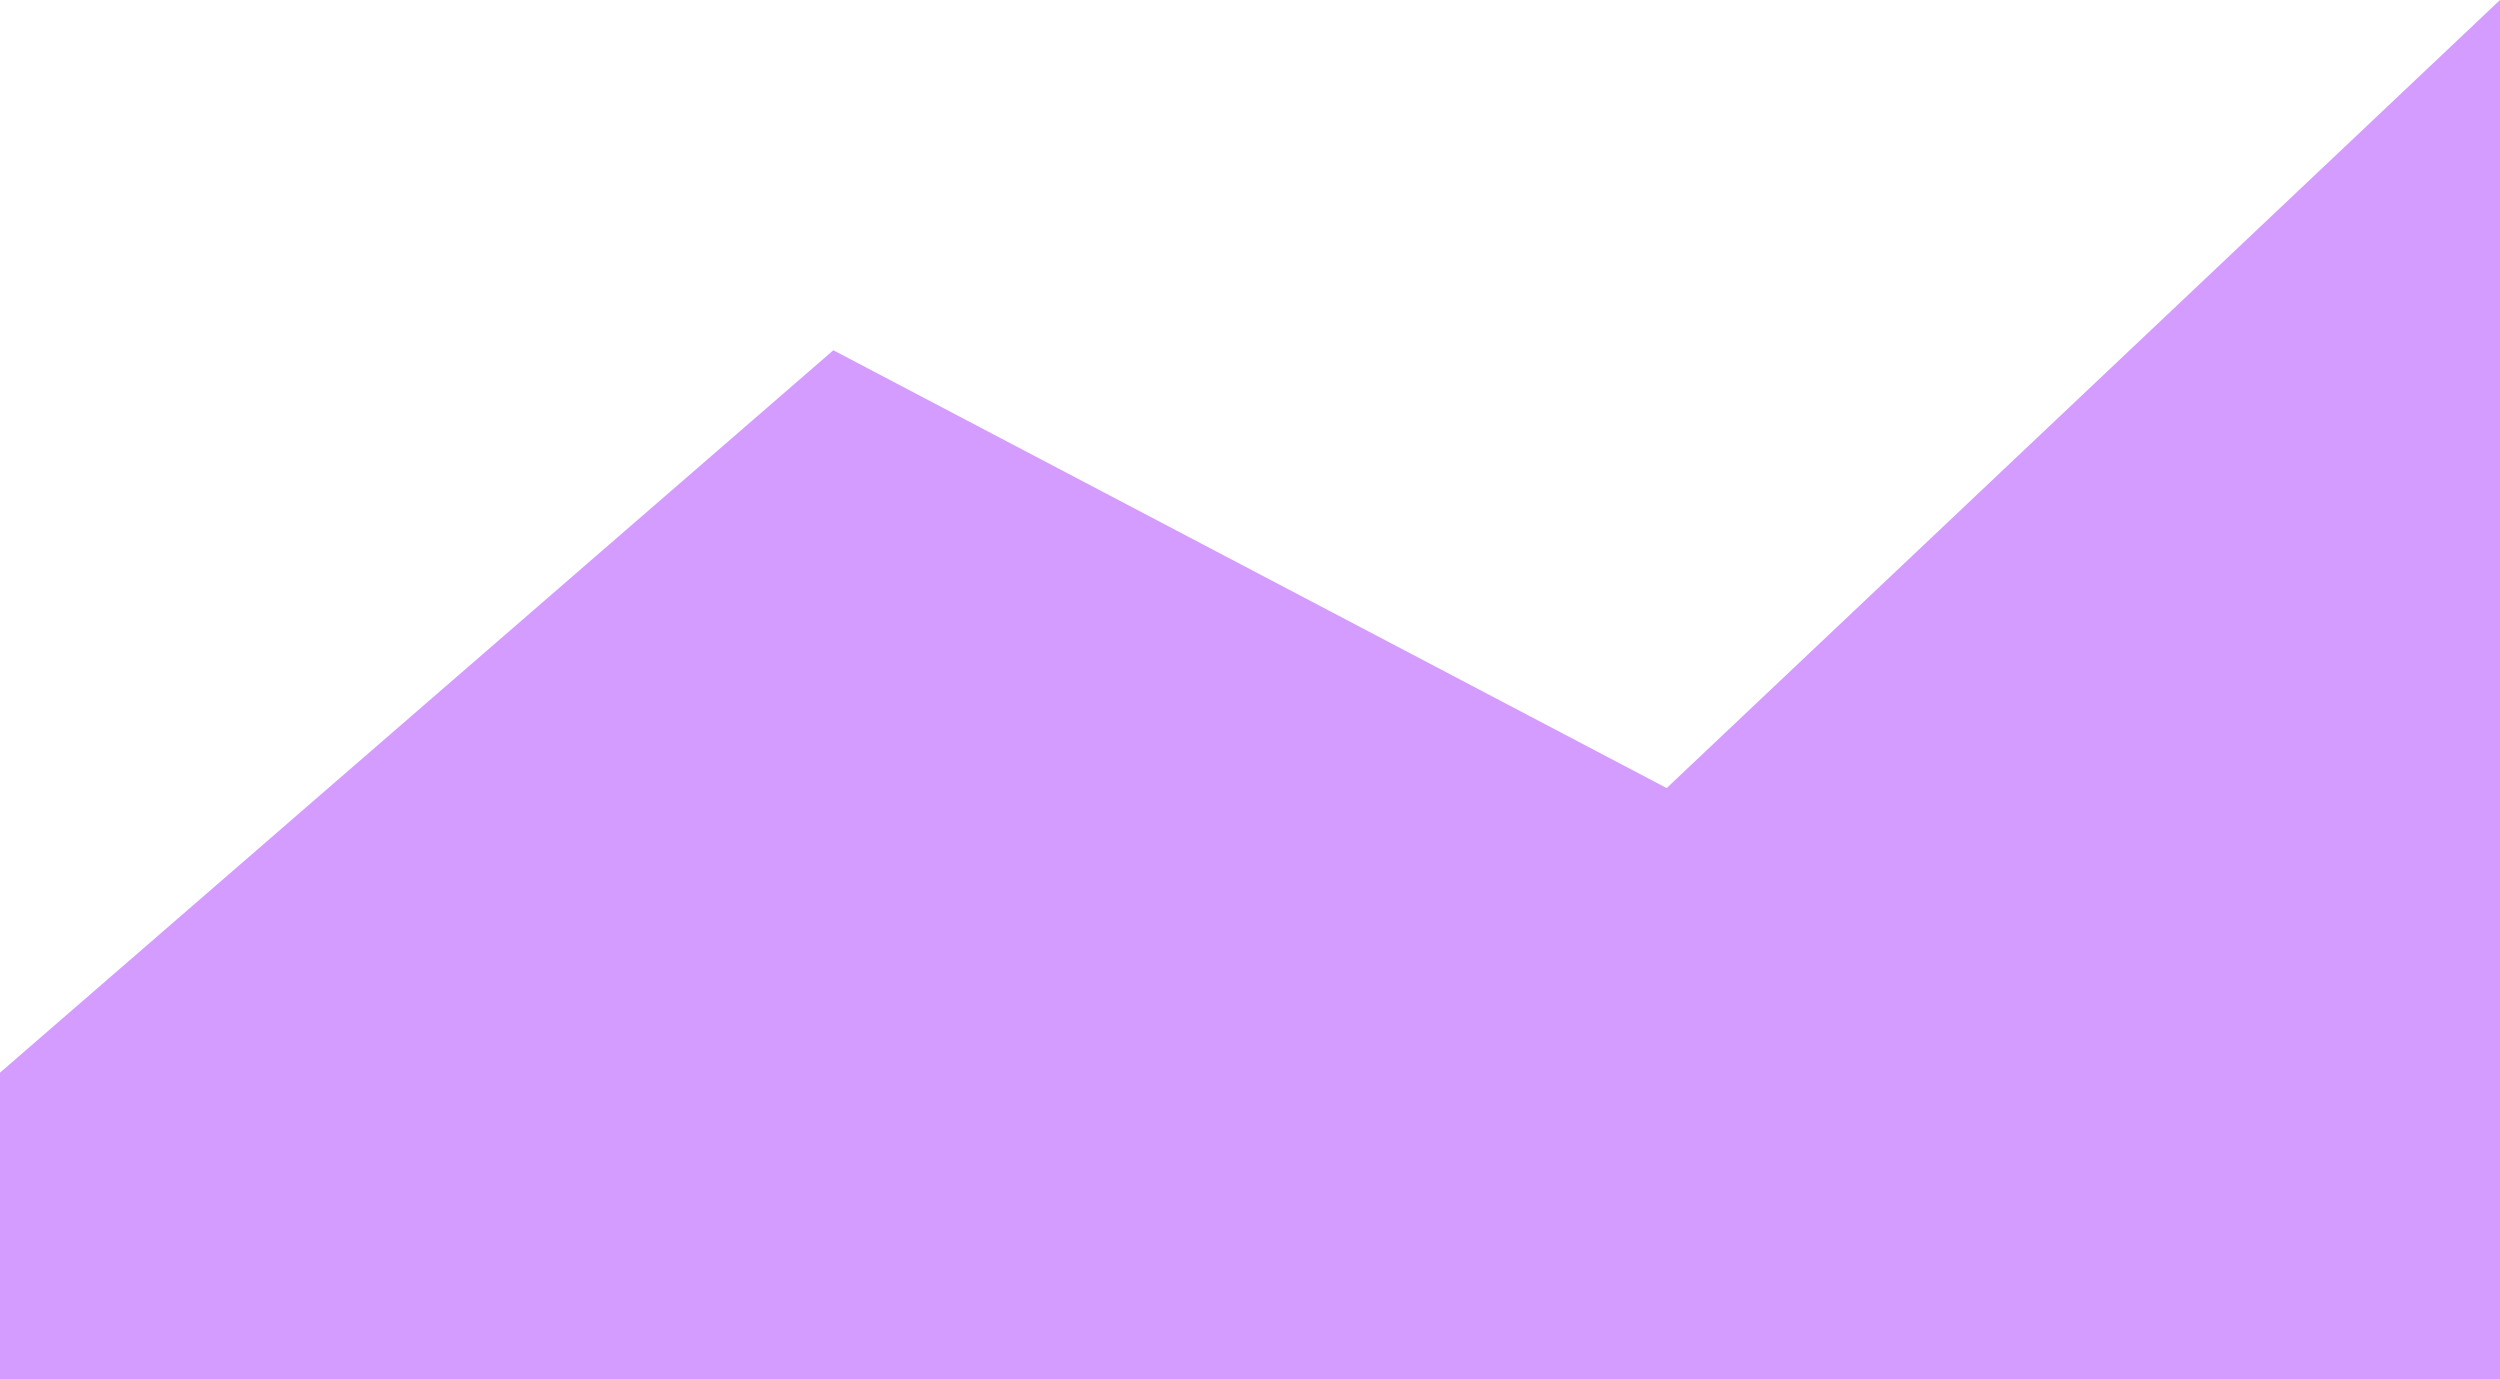 <?xml version="1.0" encoding="UTF-8"?> <svg xmlns="http://www.w3.org/2000/svg" width="513" height="283" viewBox="0 0 513 283" fill="none"><path fill-rule="evenodd" clip-rule="evenodd" d="M0 220.111L171 71.873L342 161.714L513 0V283H342H171H0L0 220.111Z" fill="#D59CFF"></path></svg> 